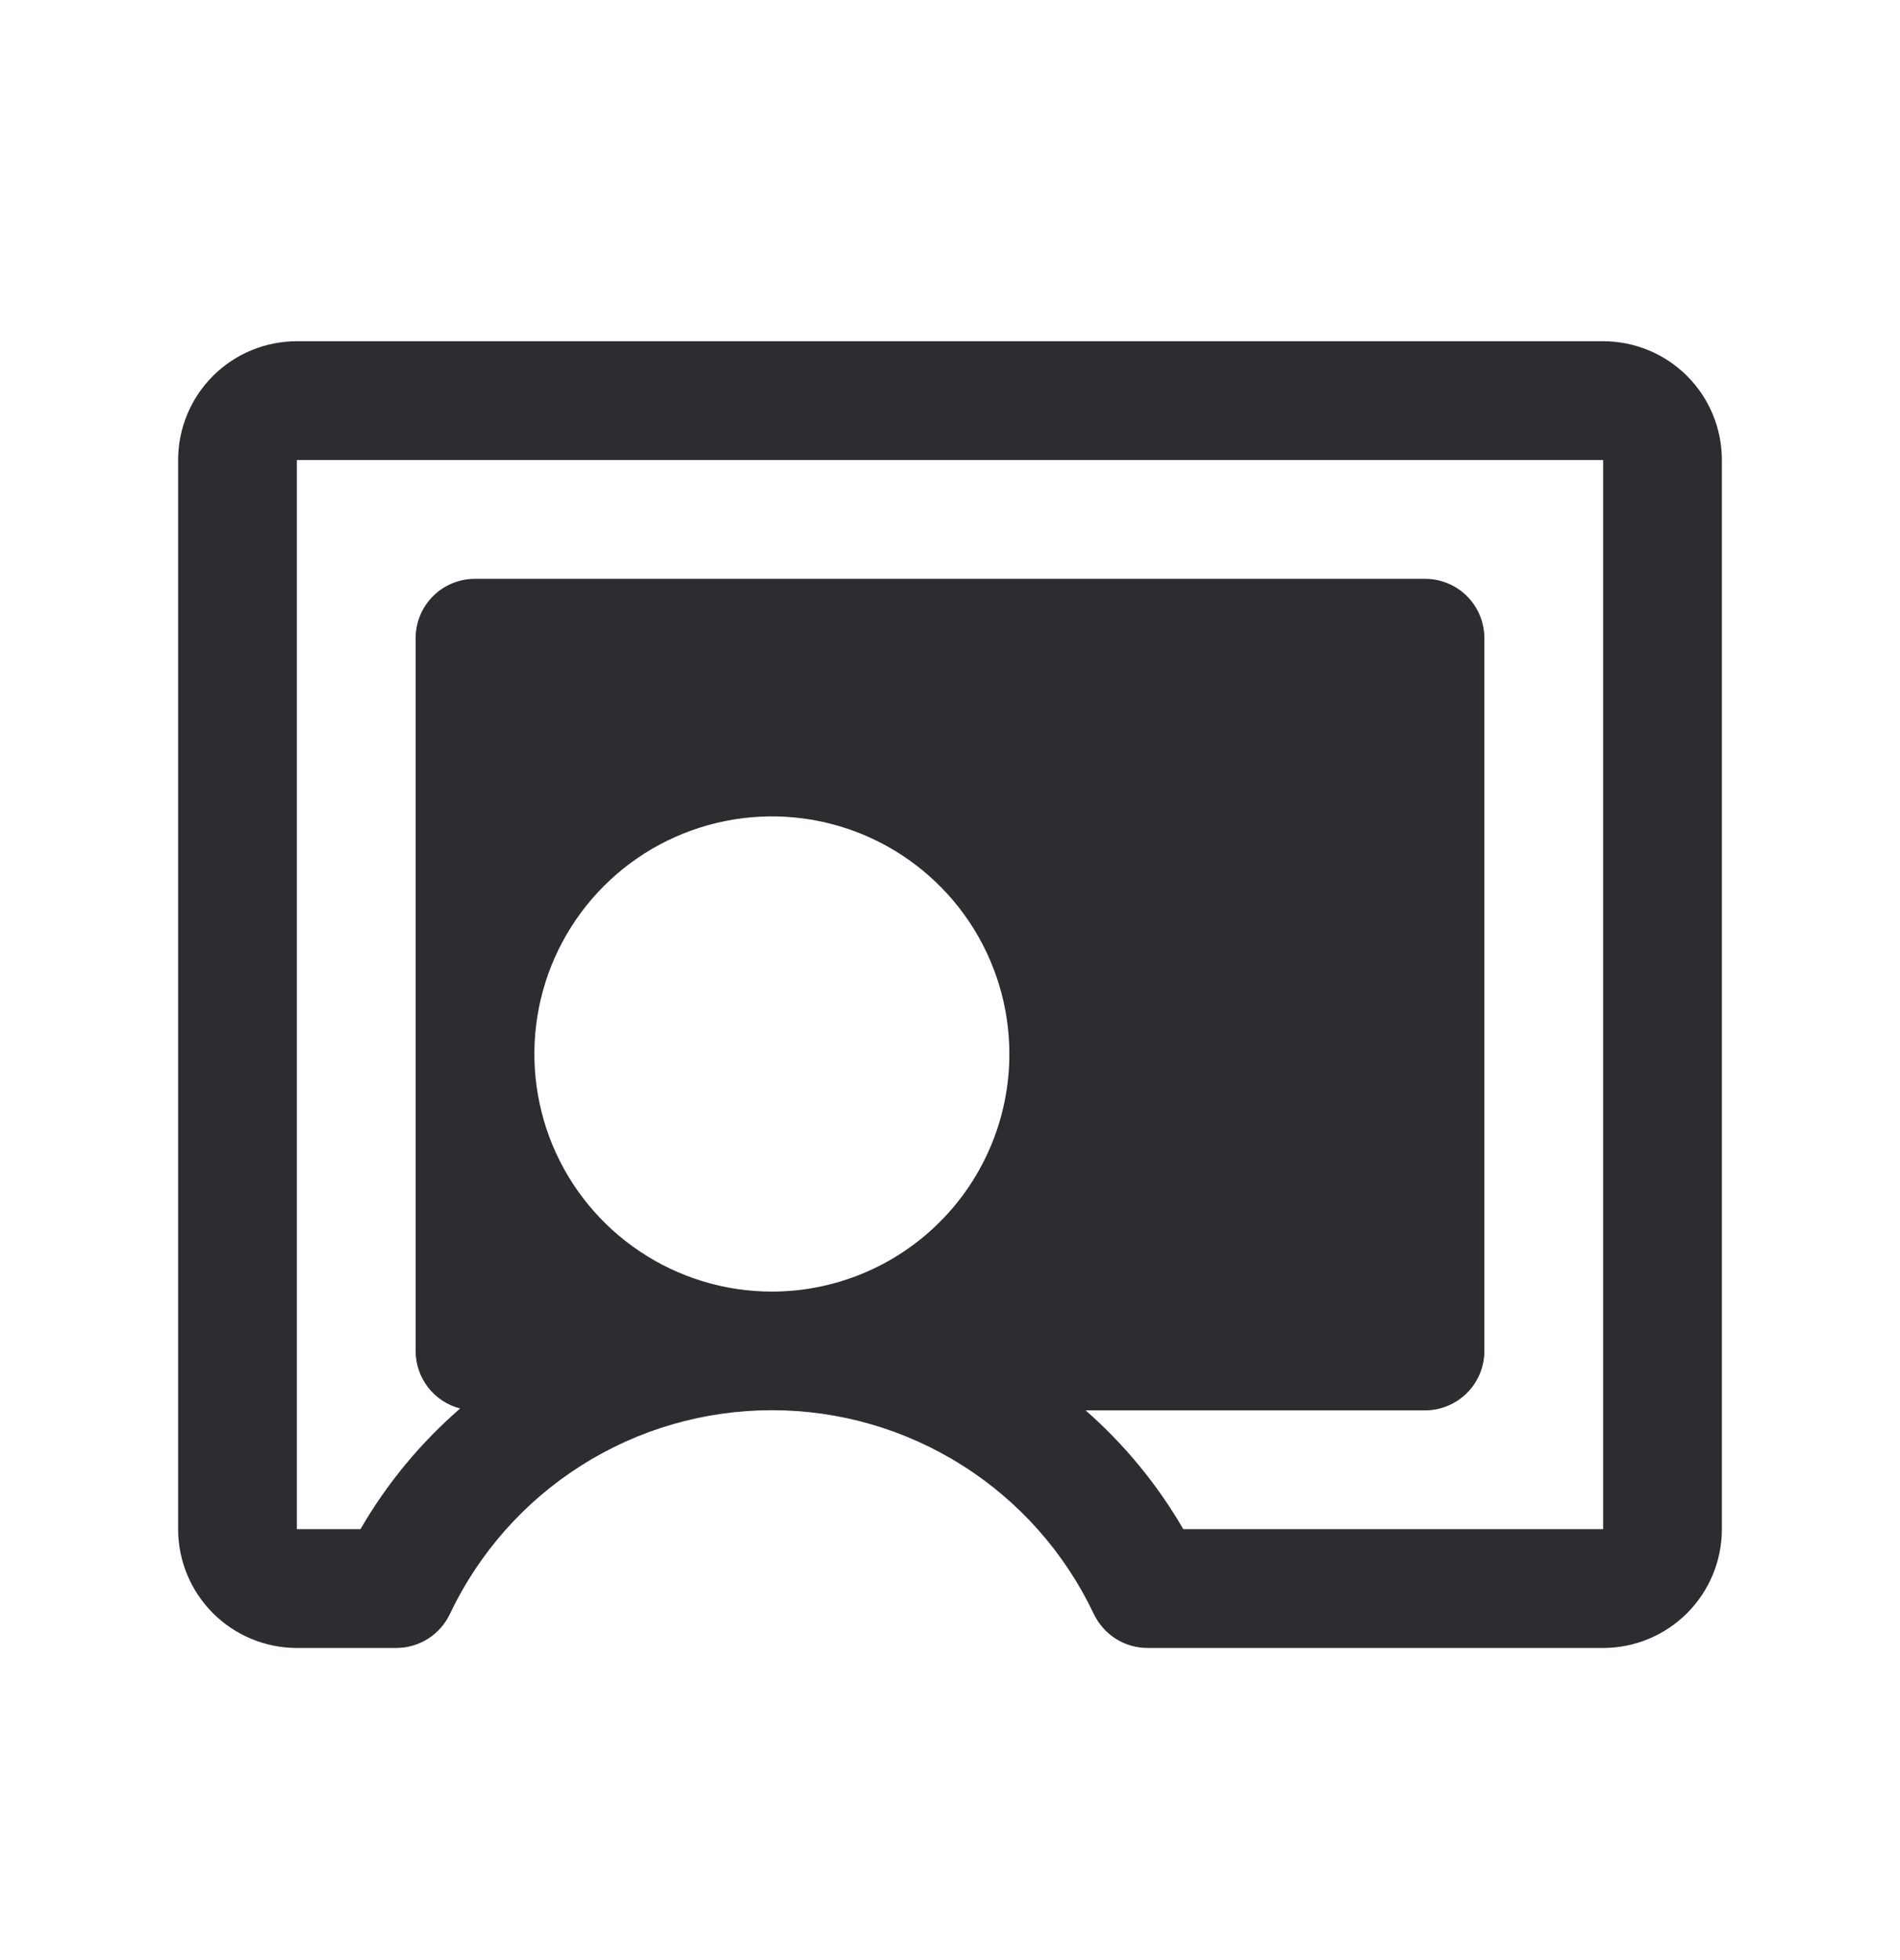 <svg width="32" height="33" viewBox="0 0 32 33" fill="none" xmlns="http://www.w3.org/2000/svg">
<path d="M27 5.745H5C4.47 5.745 3.961 5.955 3.586 6.33C3.211 6.705 3 7.214 3 7.745V25.745C3 26.275 3.211 26.784 3.586 27.159C3.961 27.534 4.47 27.745 5 27.745H6.674C6.863 27.745 7.048 27.691 7.208 27.59C7.368 27.489 7.496 27.344 7.577 27.173C8.064 26.147 8.832 25.279 9.791 24.672C10.751 24.064 11.864 23.742 13 23.742C14.136 23.742 15.249 24.064 16.209 24.672C17.169 25.279 17.936 26.147 18.422 27.173C18.504 27.344 18.632 27.489 18.792 27.59C18.952 27.691 19.137 27.745 19.326 27.745H27C27.53 27.745 28.039 27.534 28.414 27.159C28.789 26.784 29 26.275 29 25.745V7.745C29 7.214 28.789 6.705 28.414 6.33C28.039 5.955 27.53 5.745 27 5.745ZM13 21.745C12.209 21.745 11.435 21.51 10.778 21.07C10.12 20.631 9.607 20.006 9.304 19.275C9.002 18.544 8.923 17.74 9.077 16.964C9.231 16.188 9.612 15.476 10.172 14.916C10.731 14.357 11.444 13.976 12.22 13.822C12.996 13.667 13.8 13.746 14.531 14.049C15.262 14.352 15.886 14.865 16.326 15.522C16.765 16.18 17 16.953 17 17.745C17 18.805 16.579 19.823 15.828 20.573C15.078 21.323 14.061 21.745 13 21.745ZM27 25.745H19.929C19.493 24.993 18.937 24.317 18.284 23.745H24C24.265 23.745 24.52 23.639 24.707 23.452C24.895 23.264 25 23.01 25 22.745V10.745C25 10.479 24.895 10.225 24.707 10.037C24.52 9.85 24.265 9.745 24 9.745H8C7.735 9.745 7.48 9.85 7.293 10.037C7.105 10.225 7 10.479 7 10.745V22.745C7 22.966 7.074 23.182 7.209 23.357C7.345 23.533 7.535 23.658 7.75 23.713C7.082 24.293 6.514 24.979 6.071 25.745H5V7.745H27V25.745Z" fill="#2B2D31"/>
</svg>
